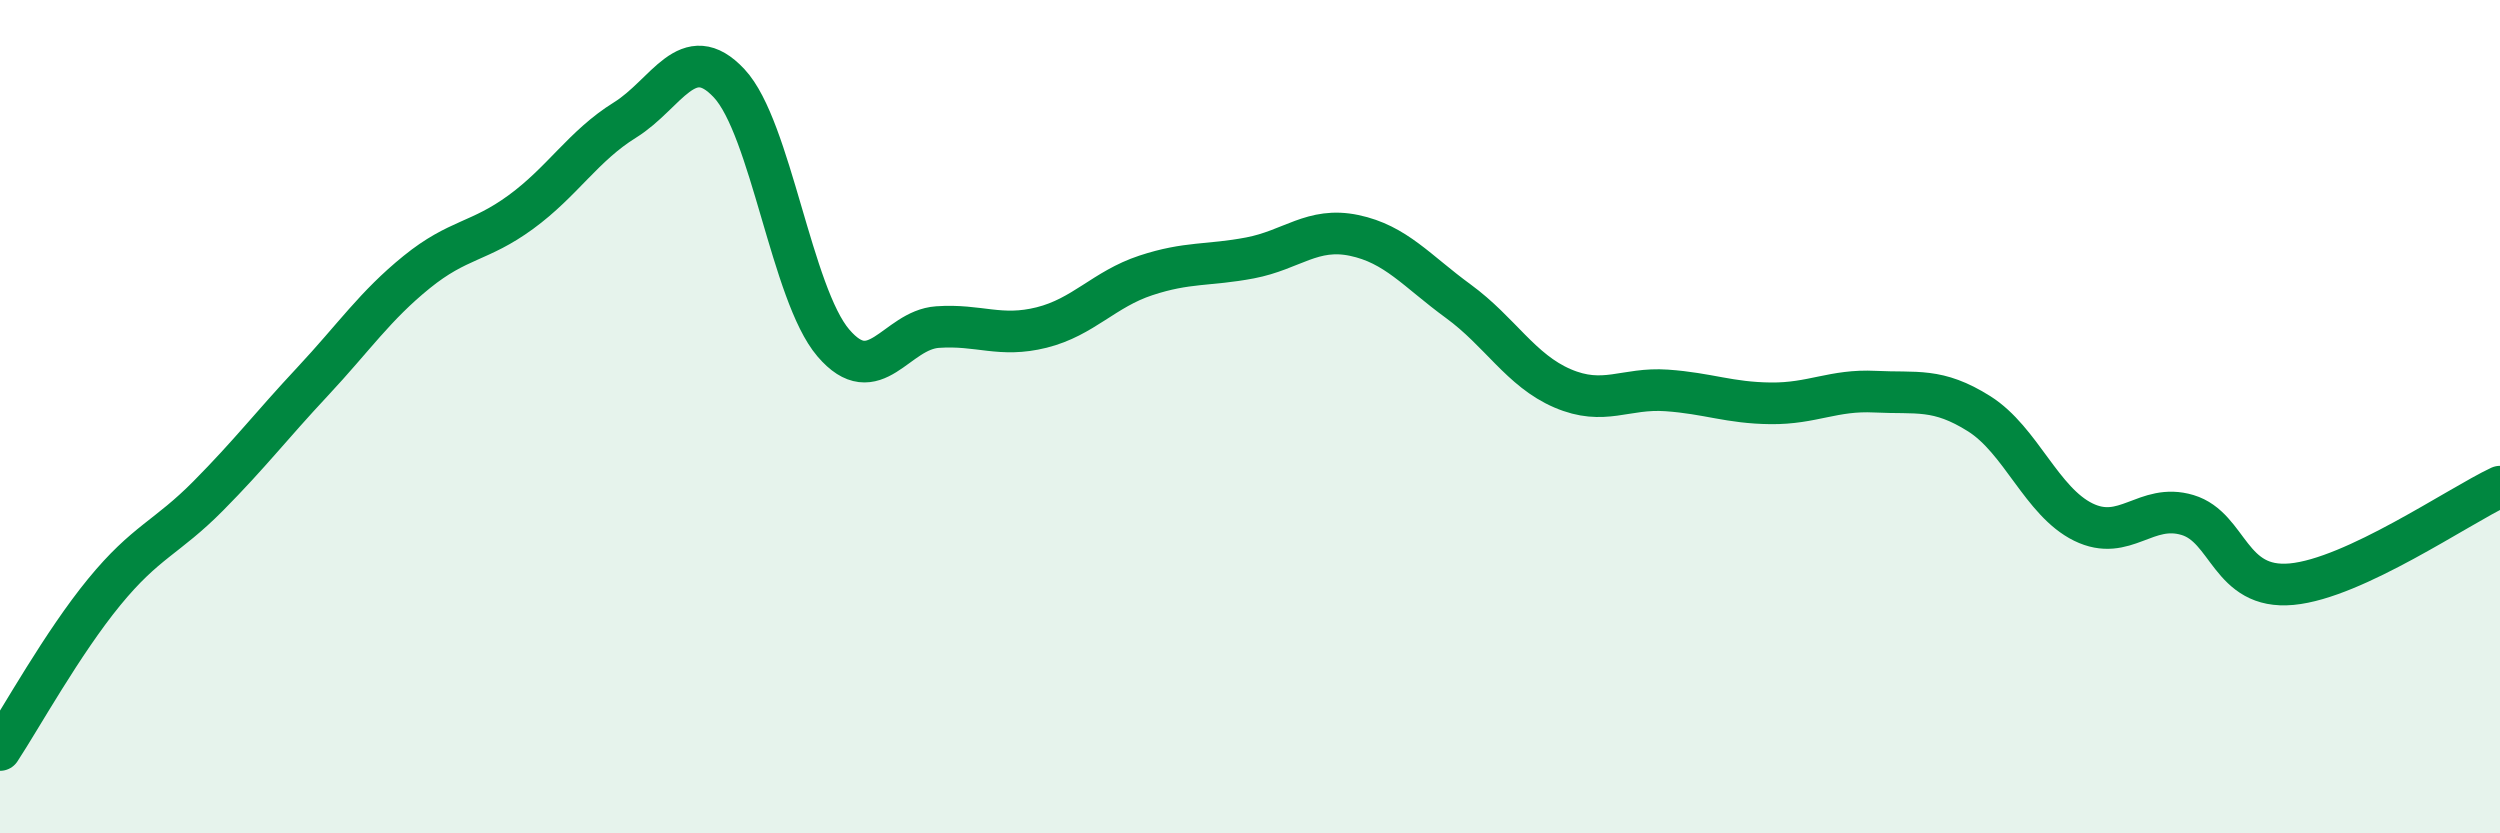 
    <svg width="60" height="20" viewBox="0 0 60 20" xmlns="http://www.w3.org/2000/svg">
      <path
        d="M 0,18 C 0.5,17.24 1.5,15.43 2.5,14.21 C 3.5,12.99 4,12.91 5,11.9 C 6,10.89 6.5,10.23 7.5,9.16 C 8.5,8.09 9,7.34 10,6.53 C 11,5.72 11.5,5.82 12.5,5.09 C 13.5,4.36 14,3.5 15,2.88 C 16,2.26 16.5,0.93 17.5,2 C 18.5,3.07 19,7.06 20,8.23 C 21,9.4 21.5,7.92 22.5,7.85 C 23.5,7.78 24,8.11 25,7.86 C 26,7.61 26.5,6.94 27.5,6.61 C 28.5,6.28 29,6.38 30,6.19 C 31,6 31.5,5.44 32.5,5.65 C 33.5,5.86 34,6.5 35,7.23 C 36,7.96 36.5,8.89 37.5,9.32 C 38.5,9.75 39,9.3 40,9.37 C 41,9.44 41.5,9.67 42.5,9.68 C 43.5,9.69 44,9.35 45,9.4 C 46,9.45 46.5,9.3 47.5,9.93 C 48.5,10.56 49,12.04 50,12.53 C 51,13.02 51.5,12.06 52.5,12.36 C 53.5,12.66 53.5,14.16 55,14.02 C 56.5,13.88 59,12.15 60,11.68L60 20L0 20Z"
        fill="#008740"
        opacity="0.1"
        stroke-linecap="round"
        stroke-linejoin="round"
      />
      <path
        d="M 0,18 C 0.5,17.24 1.5,15.43 2.5,14.21 C 3.5,12.99 4,12.91 5,11.9 C 6,10.89 6.5,10.23 7.5,9.16 C 8.5,8.09 9,7.34 10,6.53 C 11,5.72 11.5,5.82 12.5,5.09 C 13.5,4.36 14,3.5 15,2.88 C 16,2.26 16.5,0.93 17.5,2 C 18.5,3.07 19,7.06 20,8.23 C 21,9.4 21.5,7.92 22.5,7.85 C 23.5,7.78 24,8.11 25,7.86 C 26,7.61 26.5,6.94 27.5,6.61 C 28.5,6.28 29,6.38 30,6.19 C 31,6 31.5,5.44 32.5,5.65 C 33.5,5.86 34,6.5 35,7.23 C 36,7.96 36.5,8.89 37.5,9.32 C 38.5,9.75 39,9.3 40,9.37 C 41,9.44 41.5,9.67 42.5,9.68 C 43.5,9.69 44,9.35 45,9.4 C 46,9.45 46.5,9.3 47.5,9.93 C 48.5,10.56 49,12.04 50,12.53 C 51,13.02 51.5,12.06 52.5,12.36 C 53.5,12.66 53.5,14.16 55,14.02 C 56.5,13.88 59,12.15 60,11.68"
        stroke="#008740"
        stroke-width="1"
        fill="none"
        stroke-linecap="round"
        stroke-linejoin="round"
      />
    </svg>
  